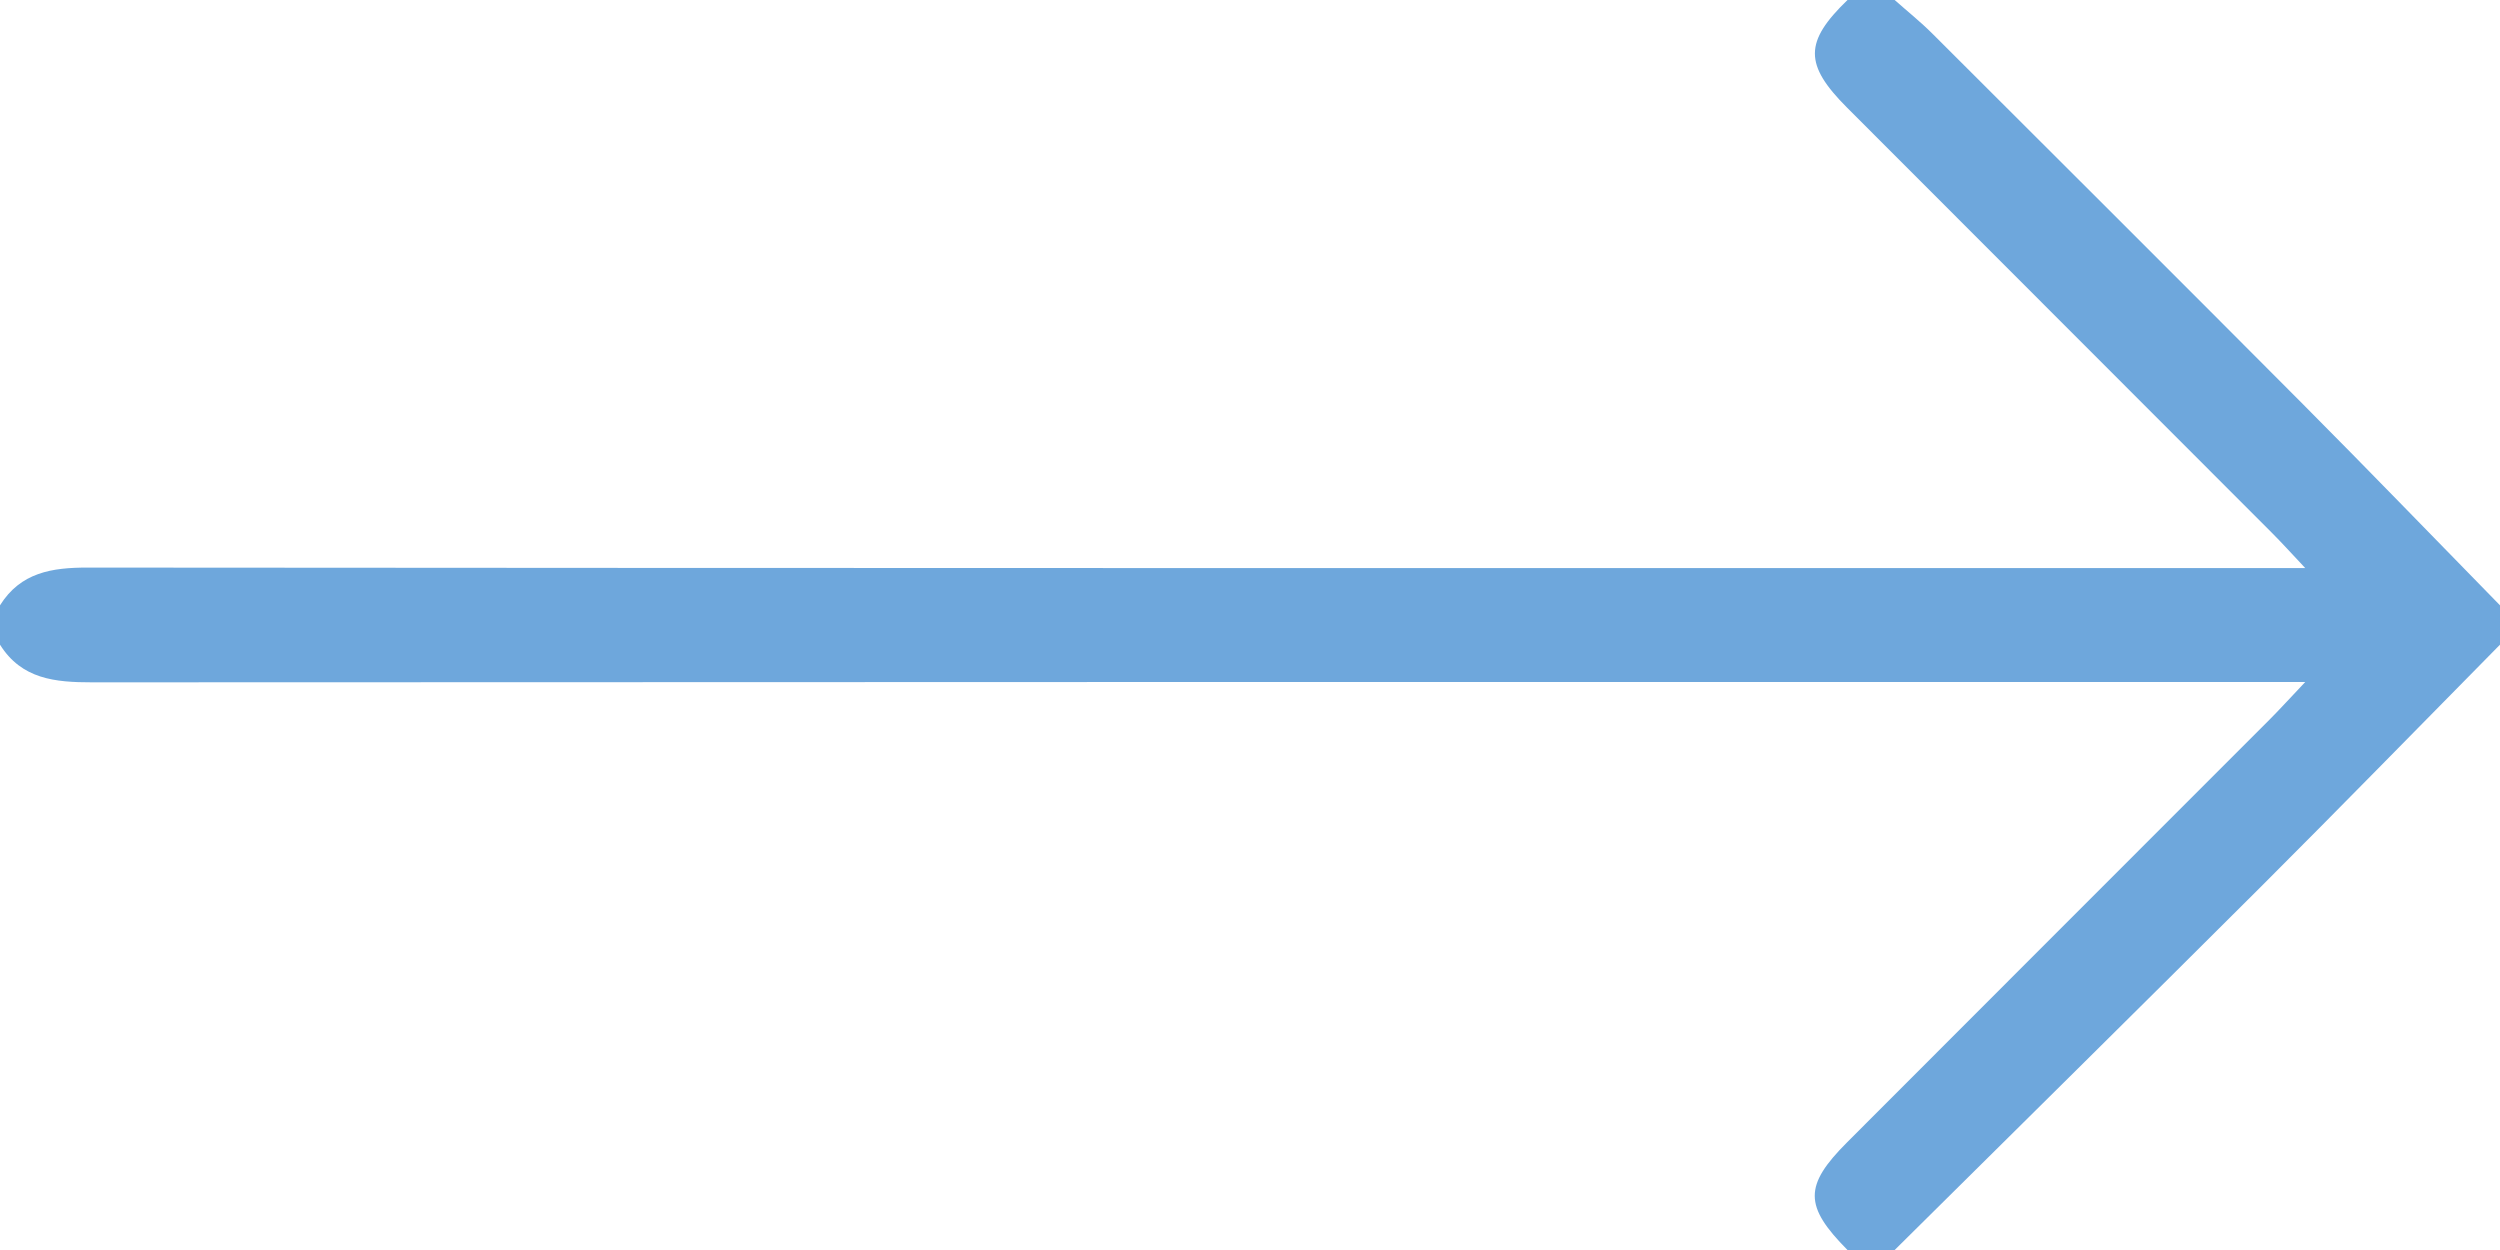 <?xml version="1.0" encoding="UTF-8"?> <svg xmlns="http://www.w3.org/2000/svg" width="30" height="15" viewBox="0 0 30 15" fill="none"><path d="M0 7.264C0.247 6.869 0.623 6.81 1.056 6.811C9.697 6.818 18.338 6.817 26.979 6.817C27.167 6.817 27.354 6.817 27.663 6.817C27.484 6.626 27.377 6.508 27.264 6.395C25.565 4.694 23.865 2.995 22.167 1.294C21.647 0.774 21.651 0.502 22.17 0C22.358 0 22.547 0 22.736 0C22.888 0.135 23.046 0.261 23.19 0.405C24.675 1.887 26.161 3.369 27.642 4.857C28.434 5.653 29.214 6.461 30 7.264C30 7.422 30 7.578 30 7.736C29.046 8.703 28.097 9.676 27.136 10.636C25.674 12.095 24.203 13.546 22.736 15C22.547 15 22.358 15 22.17 15C21.648 14.473 21.645 14.228 22.167 13.706C23.854 12.016 25.543 10.328 27.231 8.639C27.35 8.52 27.463 8.395 27.663 8.184C27.382 8.184 27.204 8.184 27.024 8.184C18.384 8.184 9.743 8.183 1.103 8.188C0.663 8.188 0.26 8.151 0 7.736C0 7.578 0 7.422 0 7.264Z" fill="#6EA7DC"></path></svg> 